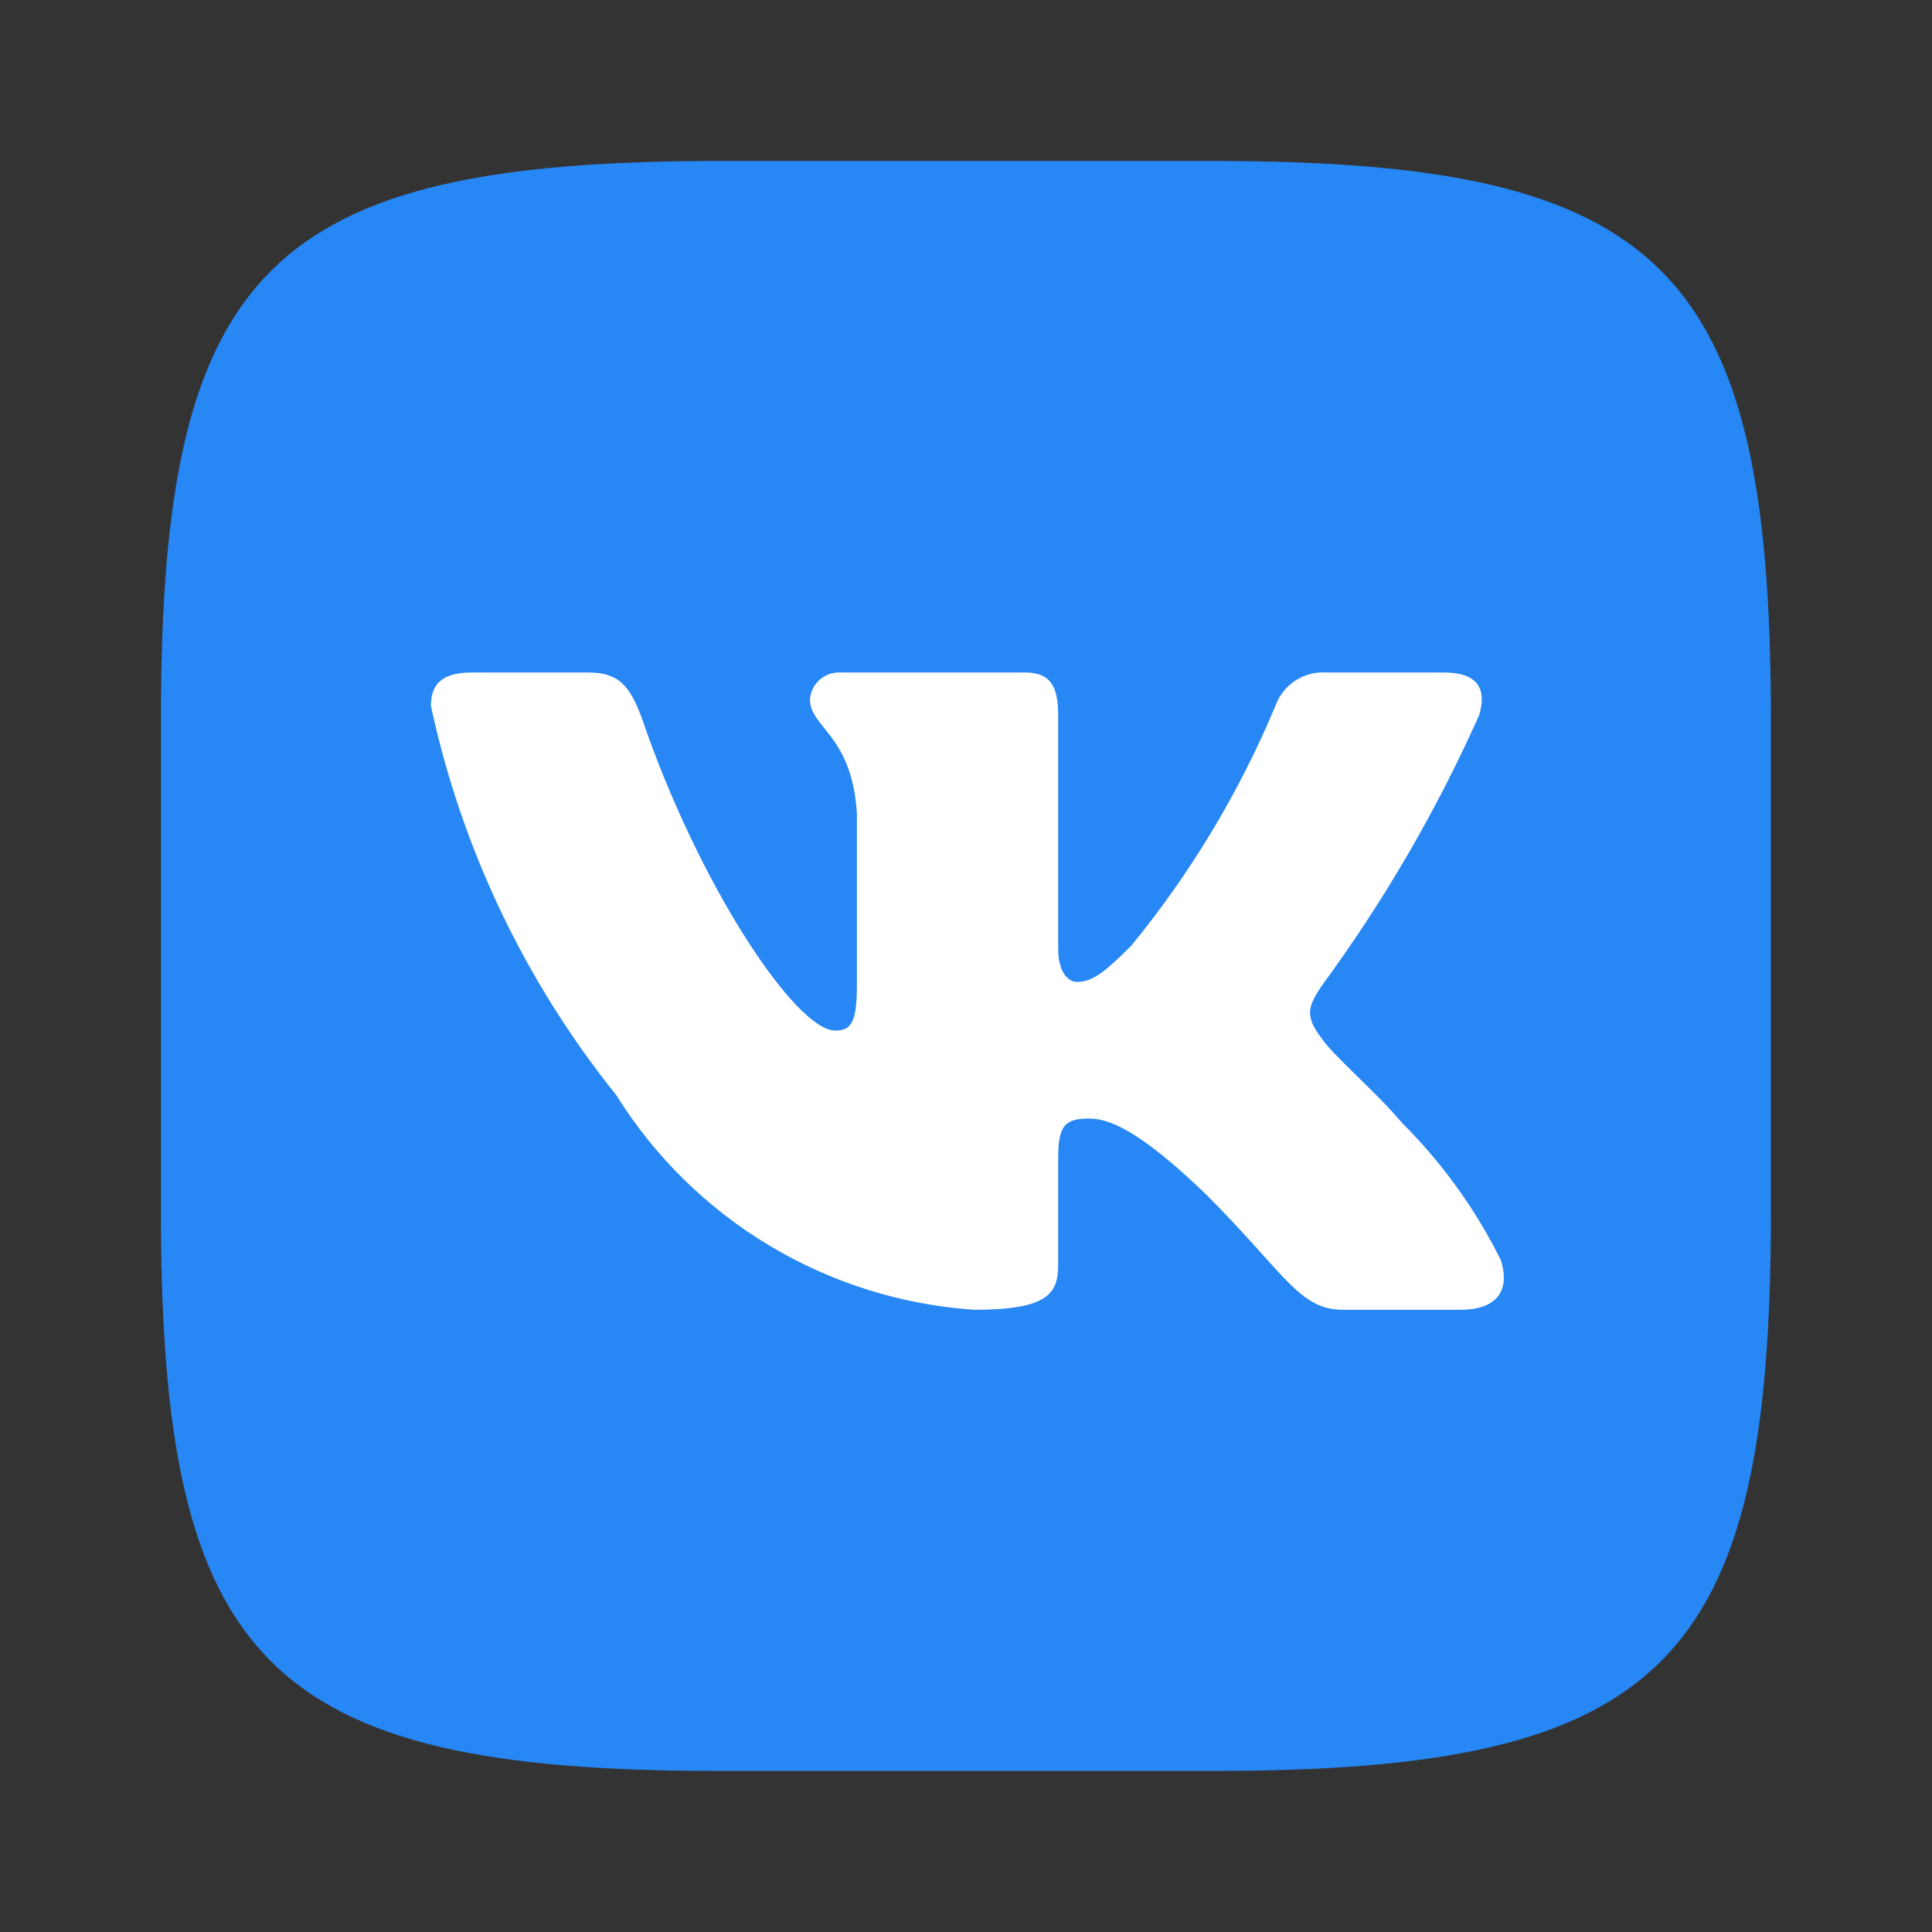 <svg width="34" height="34" viewBox="0 0 34 34" fill="none" xmlns="http://www.w3.org/2000/svg">
<rect x="0" y="0" width="34" height="34" fill="#333333" stroke="none"/>
<rect x="6" y="6" width="22.667" height="22.667" rx="7" fill="white"/>
<path d="M21.352 2.833H12.66C4.721 2.833 2.832 4.722 2.832 12.646V21.338C2.832 29.277 4.706 31.166 12.645 31.166H21.337C29.276 31.166 31.165 29.292 31.165 21.353V12.661C31.165 4.722 29.291 2.833 21.352 2.833ZM25.705 23.05H23.639C22.857 23.05 22.621 22.415 21.219 21.014C19.994 19.833 19.478 19.685 19.168 19.685C18.74 19.685 18.622 19.803 18.622 20.394V22.253C18.622 22.755 18.46 23.05 17.146 23.05C15.872 22.964 14.636 22.577 13.54 21.92C12.445 21.264 11.521 20.356 10.845 19.272C9.24 17.275 8.123 14.93 7.584 12.425C7.584 12.115 7.702 11.835 8.292 11.835H10.358C10.889 11.835 11.081 12.071 11.288 12.617C12.291 15.568 14.003 18.136 14.697 18.136C14.962 18.136 15.08 18.018 15.08 17.354V14.314C14.992 12.927 14.254 12.809 14.254 12.307C14.264 12.175 14.325 12.051 14.424 11.963C14.523 11.875 14.653 11.829 14.785 11.835H18.032C18.474 11.835 18.622 12.056 18.622 12.587V16.69C18.622 17.133 18.814 17.28 18.947 17.28C19.212 17.28 19.419 17.133 19.906 16.645C20.952 15.369 21.807 13.948 22.444 12.425C22.509 12.242 22.632 12.085 22.795 11.978C22.957 11.872 23.15 11.821 23.344 11.835H25.41C26.03 11.835 26.163 12.145 26.03 12.587C25.278 14.271 24.348 15.869 23.256 17.354C23.034 17.693 22.946 17.87 23.256 18.269C23.462 18.579 24.185 19.184 24.672 19.759C25.381 20.466 25.969 21.283 26.414 22.179C26.591 22.755 26.296 23.05 25.705 23.05Z" fill="#2787F5"/>
</svg>
